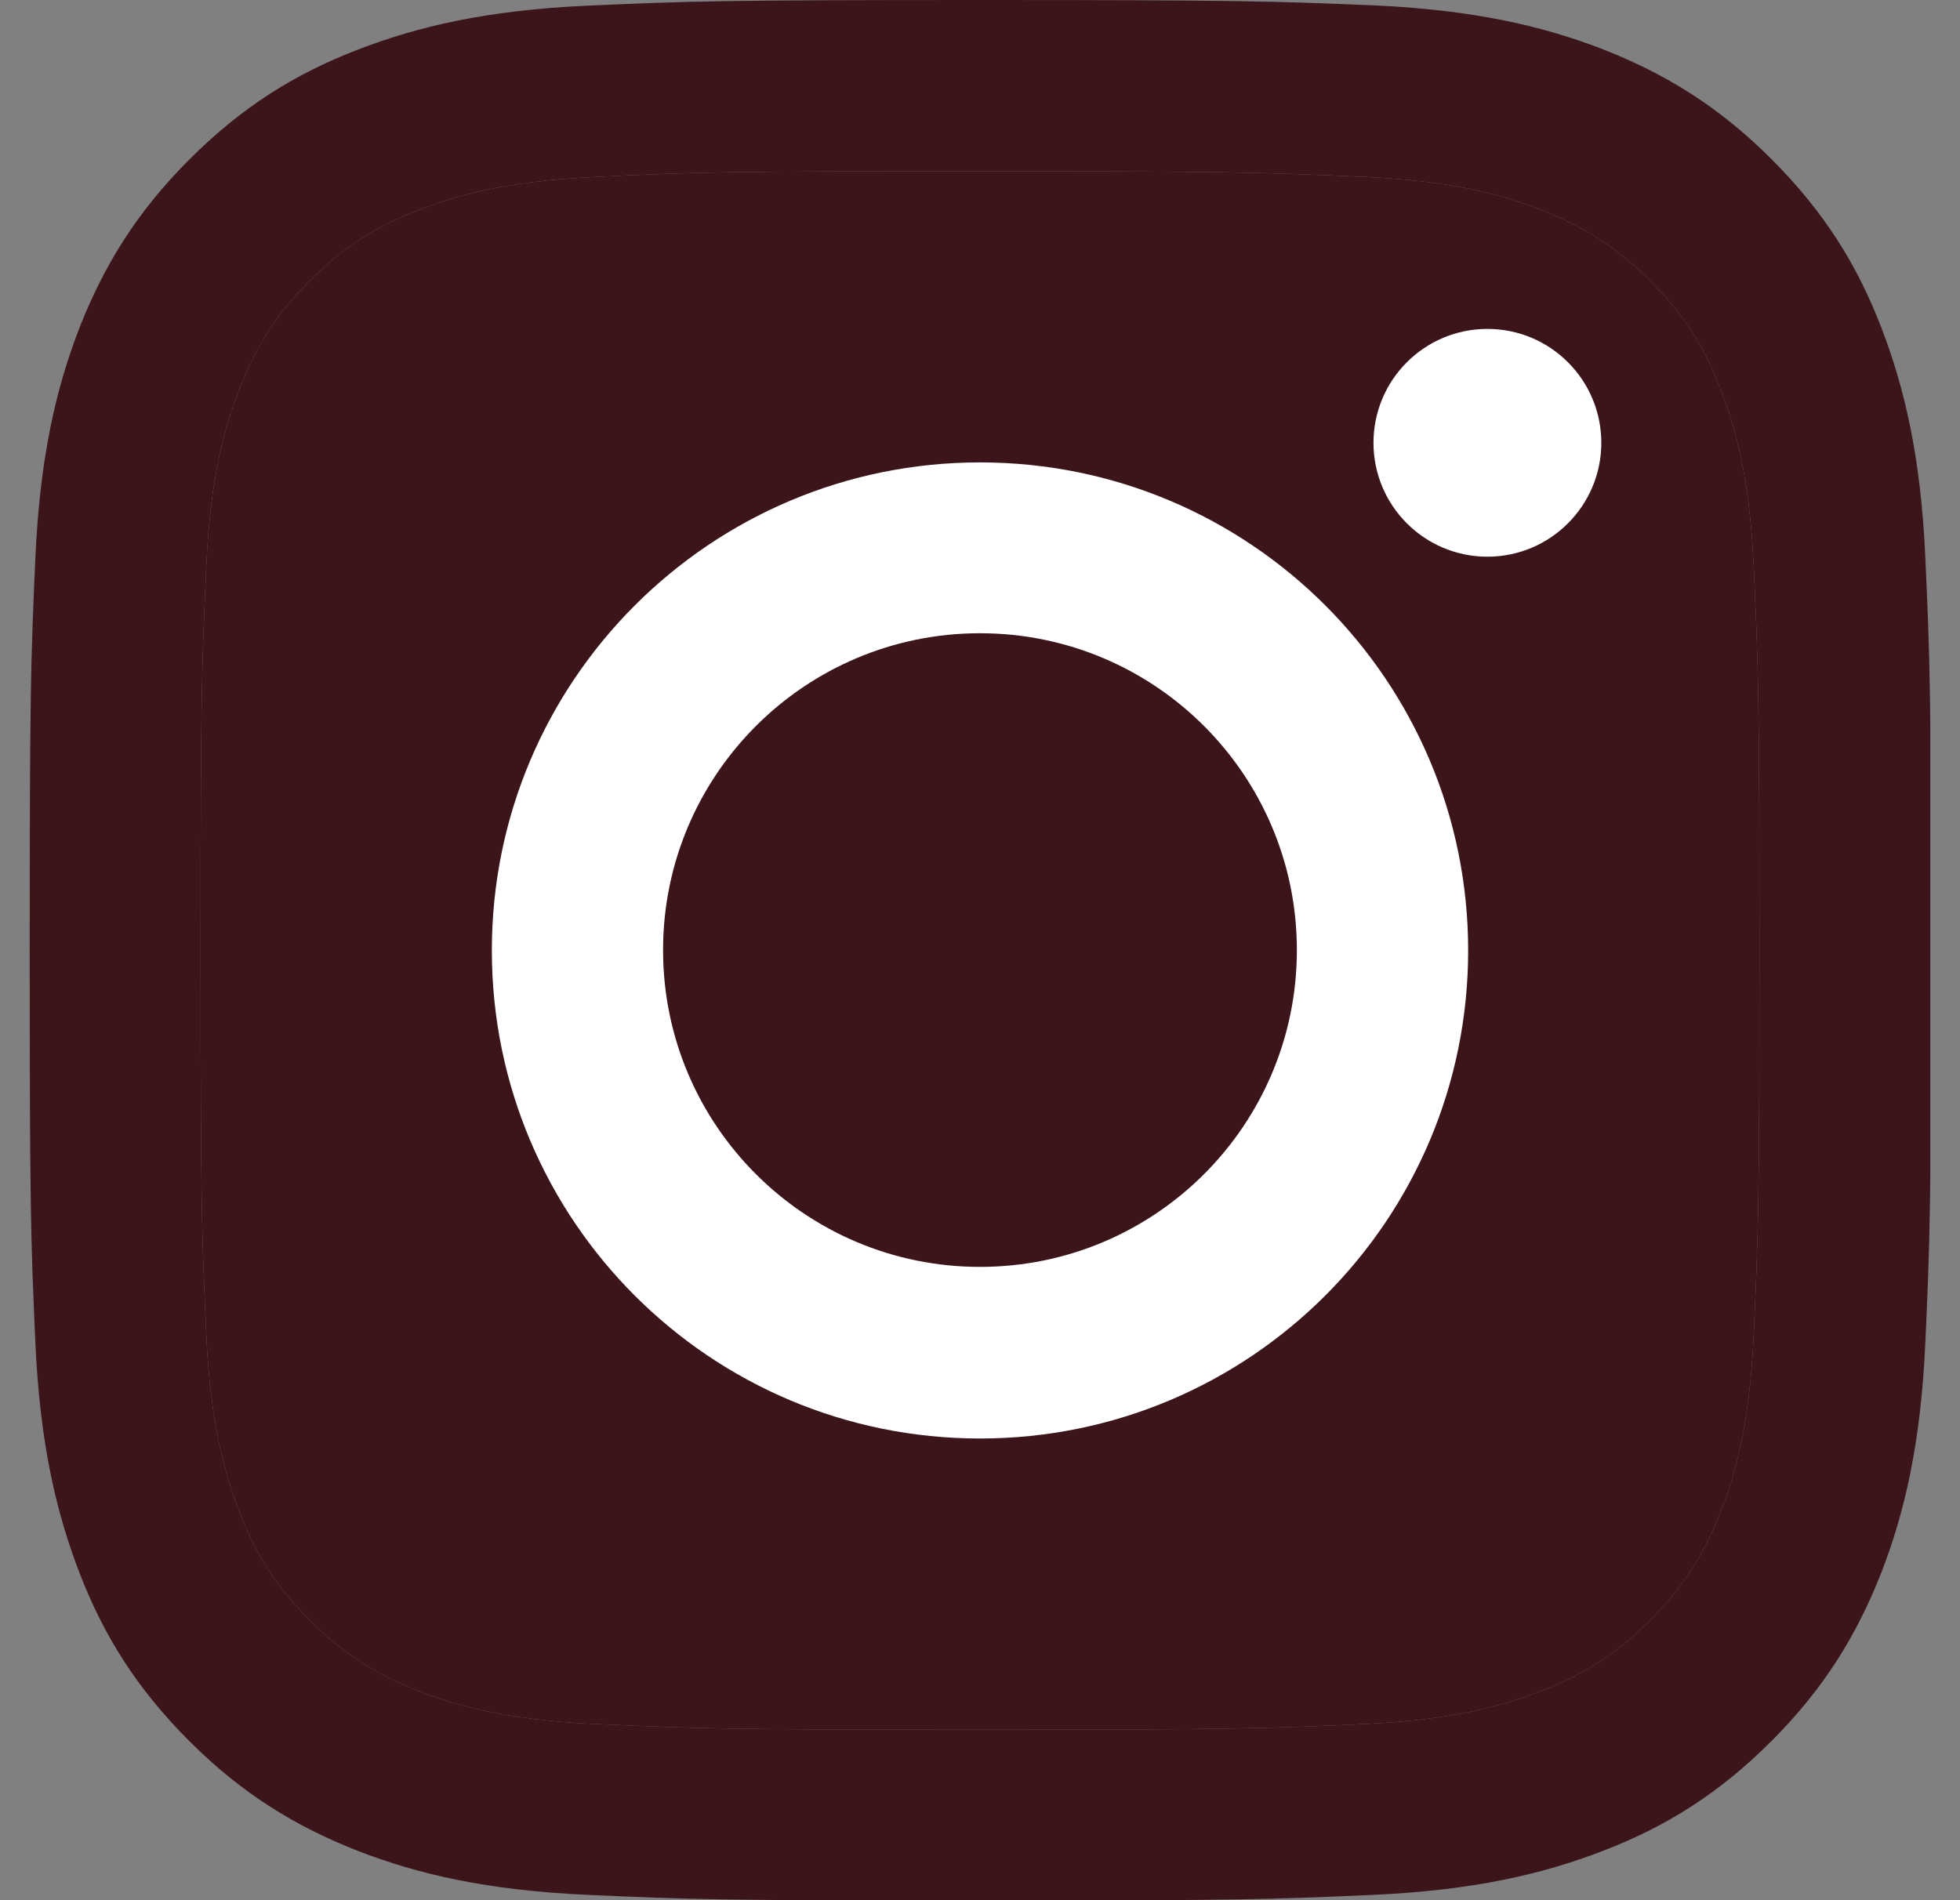 <svg width="33" height="32" viewBox="0 0 33 32" fill="none" xmlns="http://www.w3.org/2000/svg">
<rect x="0" y="0" width="33" height="32" fill="#808080" stroke="none"/>
<g clip-path="url(#clip0_866_6392)">
<path d="M16.5 2.884C20.775 2.884 21.276 2.903 22.966 2.979C24.529 3.049 25.373 3.309 25.939 3.532C26.688 3.824 27.222 4.167 27.781 4.726C28.34 5.285 28.689 5.818 28.975 6.568C29.191 7.133 29.457 7.978 29.527 9.54C29.604 11.23 29.623 11.732 29.623 16.006C29.623 20.281 29.604 20.783 29.527 22.472C29.457 24.035 29.197 24.88 28.975 25.445C28.683 26.195 28.34 26.728 27.781 27.287C27.222 27.846 26.688 28.195 25.939 28.481C25.373 28.697 24.529 28.964 22.966 29.034C21.276 29.11 20.775 29.129 16.5 29.129C12.225 29.129 11.723 29.11 10.034 29.034C8.471 28.964 7.627 28.703 7.061 28.481C6.312 28.189 5.778 27.846 5.219 27.287C4.66 26.728 4.311 26.195 4.025 25.445C3.809 24.88 3.542 24.035 3.473 22.472C3.396 20.783 3.377 20.281 3.377 16.006C3.377 11.732 3.396 11.23 3.473 9.54C3.542 7.978 3.803 7.133 4.025 6.568C4.317 5.818 4.66 5.285 5.219 4.726C5.778 4.167 6.312 3.817 7.061 3.532C7.627 3.316 8.471 3.049 10.034 2.979C11.723 2.896 12.232 2.884 16.5 2.884ZM16.5 0C12.155 0 11.609 0.019 9.901 0.095C8.198 0.171 7.036 0.445 6.02 0.838C4.965 1.245 4.076 1.798 3.187 2.687C2.298 3.576 1.751 4.472 1.338 5.52C0.945 6.536 0.671 7.698 0.595 9.407C0.519 11.109 0.5 11.655 0.5 16C0.5 20.345 0.519 20.891 0.595 22.599C0.671 24.302 0.945 25.464 1.338 26.487C1.745 27.541 2.298 28.43 3.187 29.32C4.076 30.209 4.972 30.755 6.02 31.168C7.036 31.562 8.198 31.835 9.907 31.911C11.616 31.987 12.155 32.006 16.506 32.006C20.857 32.006 21.397 31.987 23.106 31.911C24.808 31.835 25.97 31.562 26.993 31.168C28.047 30.761 28.937 30.209 29.826 29.32C30.715 28.43 31.261 27.535 31.674 26.487C32.068 25.47 32.341 24.308 32.417 22.599C32.494 20.891 32.513 20.351 32.513 16C32.513 11.649 32.494 11.109 32.417 9.401C32.341 7.698 32.068 6.536 31.674 5.513C31.268 4.459 30.715 3.57 29.826 2.68C28.937 1.791 28.041 1.245 26.993 0.832C25.977 0.438 24.814 0.165 23.106 0.089C21.391 0.019 20.845 0 16.5 0Z" fill="#3B1519"/>
<path d="M16.5 2.884C20.775 2.884 21.276 2.903 22.966 2.979C24.529 3.049 25.373 3.309 25.939 3.532C26.688 3.824 27.222 4.167 27.781 4.726C28.34 5.285 28.689 5.818 28.975 6.568C29.191 7.133 29.457 7.978 29.527 9.54C29.604 11.23 29.623 11.732 29.623 16.006C29.623 20.281 29.604 20.783 29.527 22.472C29.457 24.035 29.197 24.88 28.975 25.445C28.683 26.195 28.34 26.728 27.781 27.287C27.222 27.846 26.688 28.195 25.939 28.481C25.373 28.697 24.529 28.964 22.966 29.034C21.276 29.11 20.775 29.129 16.5 29.129C12.225 29.129 11.723 29.11 10.034 29.034C8.471 28.964 7.627 28.703 7.061 28.481C6.312 28.189 5.778 27.846 5.219 27.287C4.66 26.728 4.311 26.195 4.025 25.445C3.809 24.88 3.542 24.035 3.473 22.472C3.396 20.783 3.377 20.281 3.377 16.006C3.377 11.732 3.396 11.23 3.473 9.54C3.542 7.978 3.803 7.133 4.025 6.568C4.317 5.818 4.66 5.285 5.219 4.726C5.778 4.167 6.312 3.817 7.061 3.532C7.627 3.316 8.471 3.049 10.034 2.979C11.723 2.896 12.232 2.884 16.5 2.884Z" fill="#3B1519"/>
<path d="M16.5 7.787C11.965 7.787 8.281 11.465 8.281 16.006C8.281 20.548 11.958 24.225 16.5 24.225C21.041 24.225 24.719 20.548 24.719 16.006C24.719 11.465 21.041 7.787 16.5 7.787ZM16.5 21.335C13.553 21.335 11.164 18.947 11.164 16C11.164 13.053 13.553 10.664 16.5 10.664C19.447 10.664 21.835 13.053 21.835 16C21.835 18.947 19.447 21.335 16.5 21.335Z" fill="white"/>
<path d="M25.043 9.375C26.102 9.375 26.961 8.516 26.961 7.457C26.961 6.397 26.102 5.539 25.043 5.539C23.984 5.539 23.125 6.397 23.125 7.457C23.125 8.516 23.984 9.375 25.043 9.375Z" fill="white"/>
</g>
<defs>
<clipPath id="clip0_866_6392">
<rect width="32" height="32" fill="white" transform="translate(0.5)"/>
</clipPath>
</defs>
</svg>

